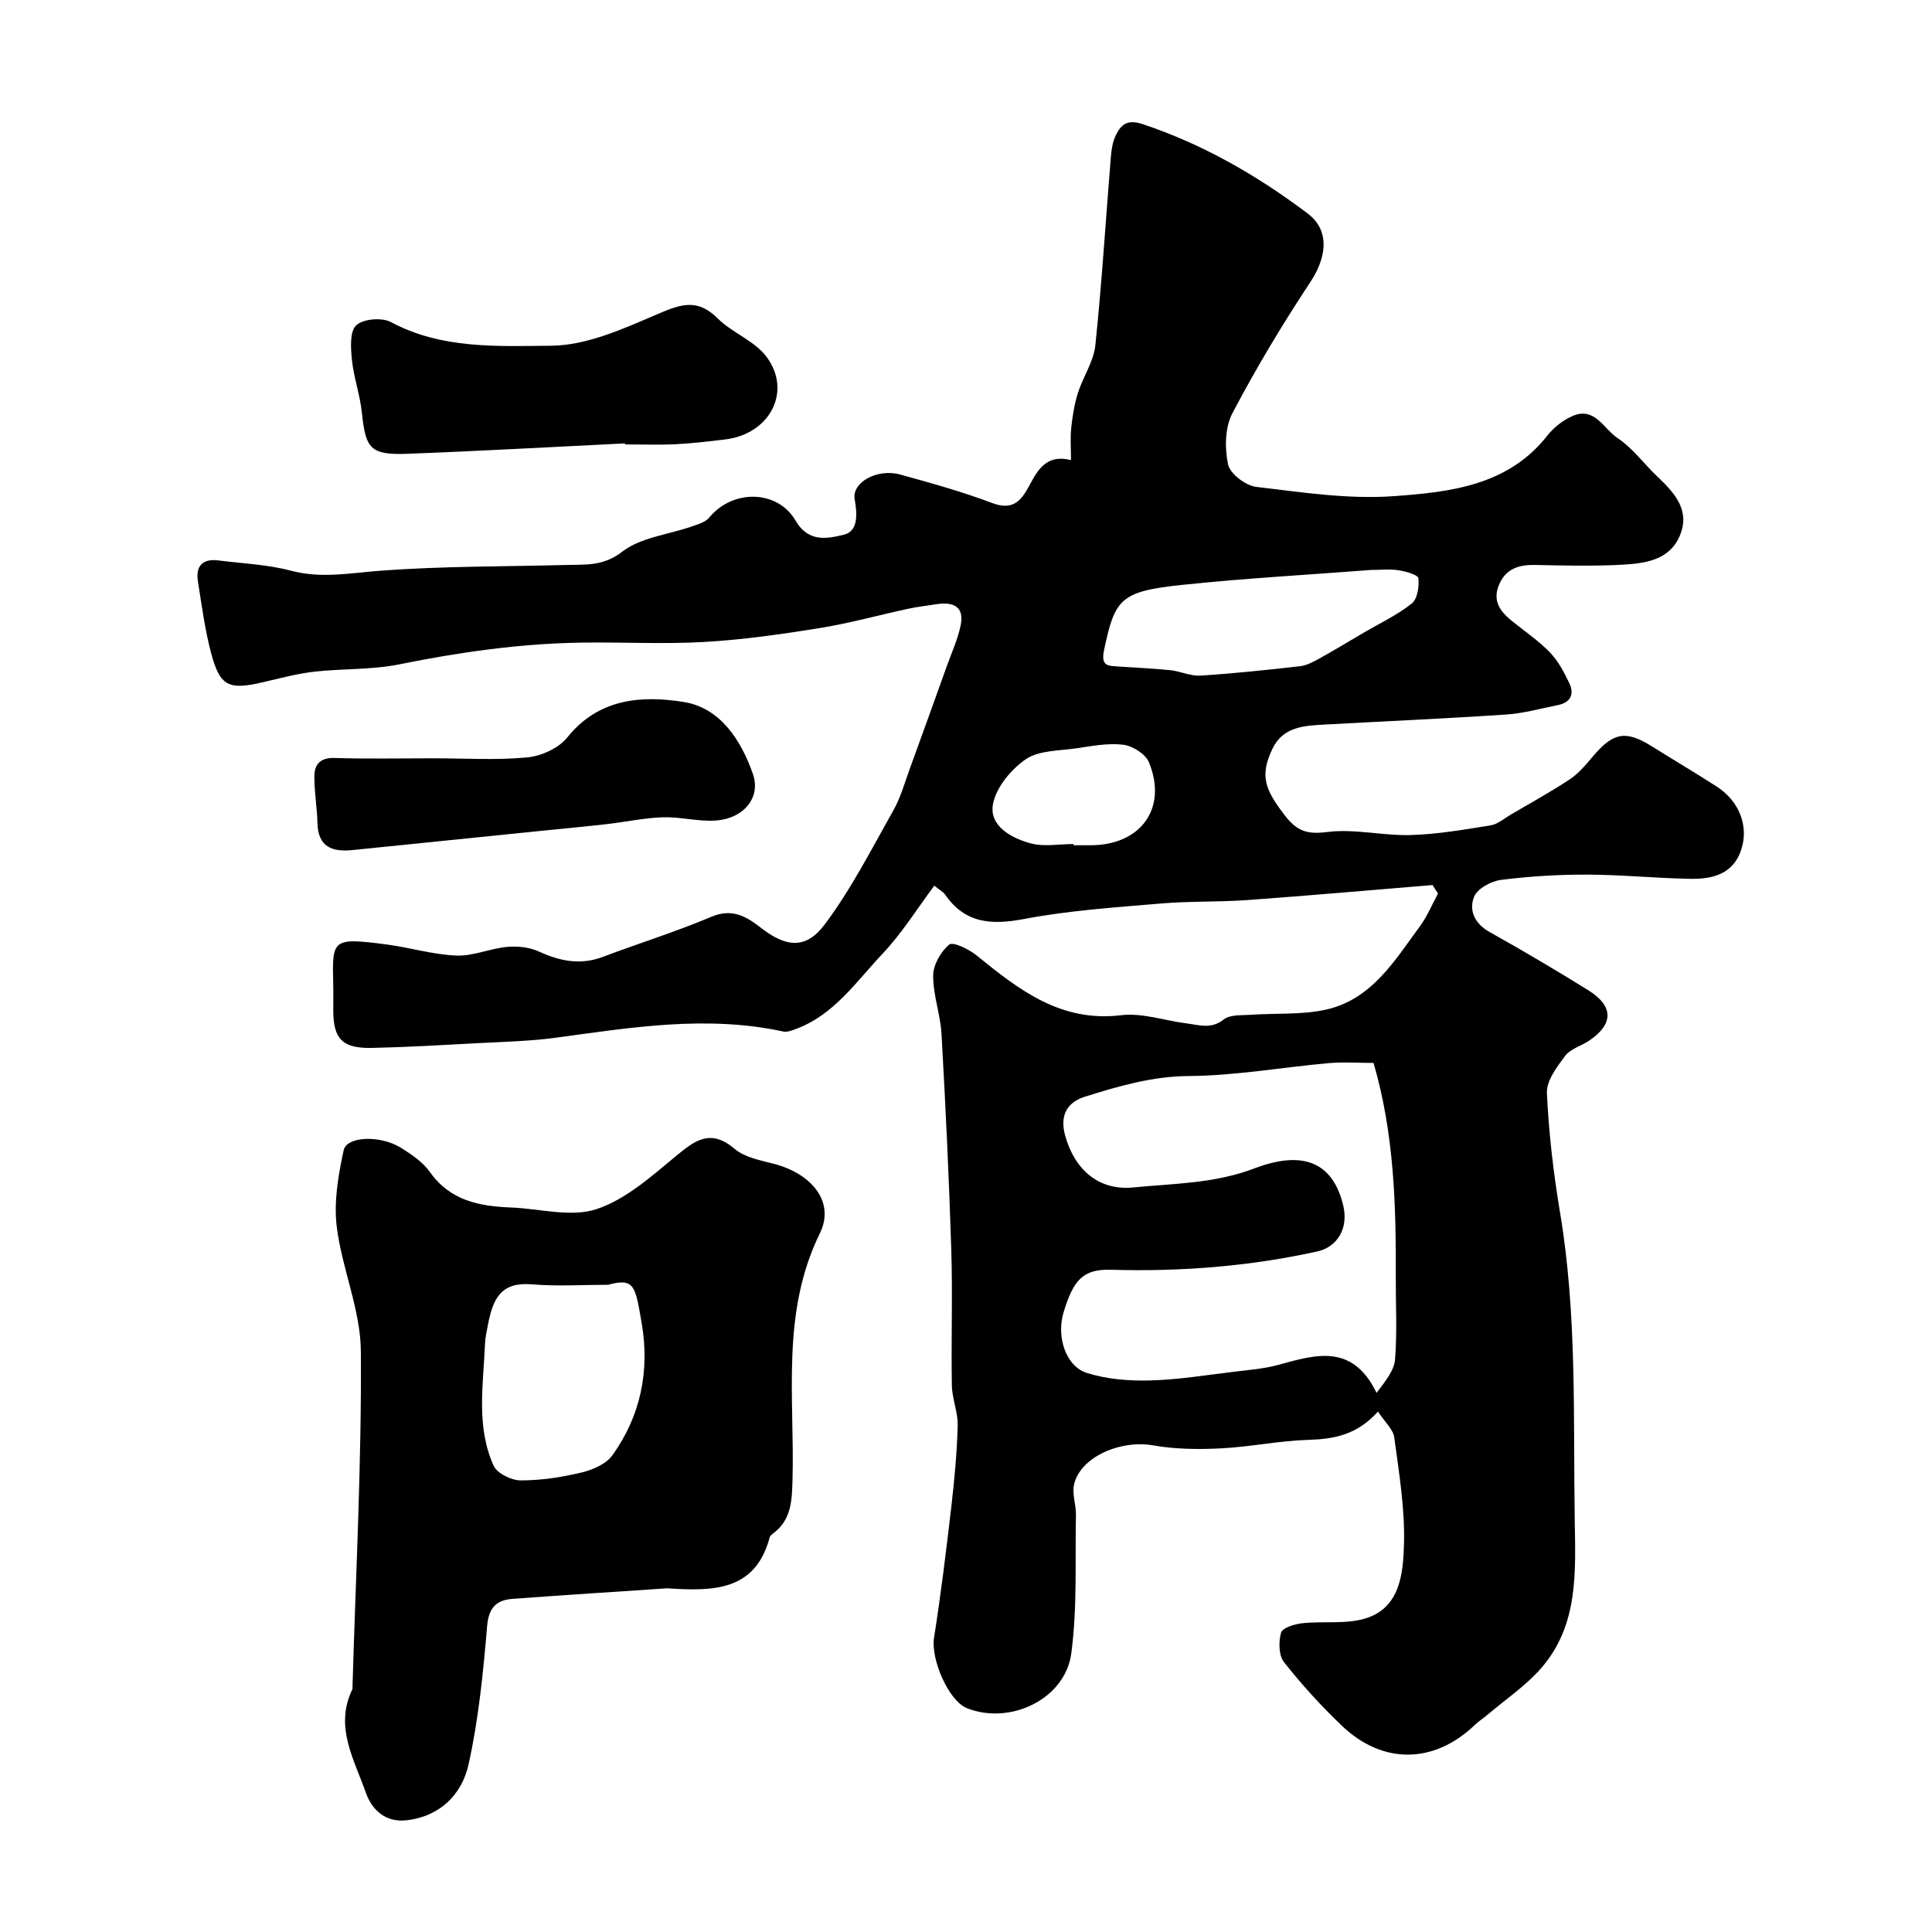 <svg enable-background="new 0 0 400 400" viewBox="0 0 400 400" xmlns="http://www.w3.org/2000/svg"><g fill="#010000"><path d="m285.29 292.25c-4.33 4.84-9.12 5.7-14.44 5.86-6.03.18-12.03 1.46-18.07 1.76-4.66.23-9.45.19-14.03-.62-6.79-1.19-15.11 2.41-16.38 8.11-.44 1.96.43 4.17.39 6.25-.19 9.58.3 19.25-.96 28.7-1.26 9.49-12.67 14.9-21.6 11.35-3.84-1.53-7.52-10.17-6.82-14.57 1.43-9.04 2.53-18.13 3.59-27.22.64-5.55 1.16-11.14 1.31-16.72.07-2.77-1.16-5.56-1.21-8.35-.16-9.38.18-18.77-.12-28.14-.47-14.87-1.18-29.74-2.02-44.6-.23-4.05-1.76-8.06-1.73-12.09.02-2.23 1.59-4.97 3.34-6.41.78-.64 4.06.96 5.64 2.24 8.77 7.11 17.39 13.9 29.93 12.39 4.38-.53 9.01 1.12 13.54 1.69 2.6.33 5.11 1.26 7.73-.82 1.31-1.04 3.72-.82 5.64-.96 5.12-.36 10.37.03 15.33-1.03 9.59-2.05 14.37-10.14 19.66-17.34 1.5-2.05 2.49-4.47 3.71-6.73-.38-.59-.75-1.17-1.13-1.76-12.78 1.05-25.56 2.18-38.35 3.11-5.94.43-11.93.2-17.86.71-9.47.81-19.01 1.43-28.31 3.2-6.79 1.29-12.25.96-16.41-5.06-.35-.51-.97-.82-2.22-1.83-3.61 4.83-6.71 9.86-10.69 14.06-5.44 5.74-10.01 12.65-17.92 15.59-.85.32-1.85.72-2.66.55-15.79-3.43-31.38-.86-47.02 1.27-5.38.73-10.85.85-16.29 1.14-7.26.39-14.53.82-21.8.98-6.18.13-8.05-1.83-8.06-7.78-.01-1.83.04-3.67-.01-5.5-.23-9.21-.23-9.62 11.04-8.14 4.84.63 9.61 2.11 14.44 2.3 3.48.14 7-1.47 10.54-1.8 2.16-.2 4.63.08 6.58.97 4.38 2.01 8.61 2.85 13.26 1.09 7.45-2.82 15.08-5.18 22.41-8.28 4.3-1.82 7.21-.12 10.25 2.25 5.19 4.04 9.32 4.56 13.24-.68 5.5-7.33 9.71-15.64 14.24-23.66 1.5-2.66 2.33-5.72 3.39-8.62 2.55-6.99 5.07-14 7.58-21.01 1.02-2.86 2.32-5.66 2.93-8.61.83-3.99-1.61-4.93-5.04-4.39-1.93.3-3.88.52-5.78.93-6.12 1.32-12.19 3.01-18.36 4.01-7.91 1.27-15.88 2.41-23.87 2.87-8.51.49-17.08 0-25.62.14-12.65.2-25.11 1.98-37.52 4.49-5.76 1.17-11.81.86-17.69 1.53-3.54.41-7.03 1.36-10.52 2.17-7.14 1.66-8.93.89-10.77-5.98-1.3-4.86-1.94-9.89-2.74-14.87-.51-3.17.93-4.78 4.23-4.36 5.03.64 10.18.84 15.04 2.13 6.34 1.68 12.37.45 18.64-.01 12.75-.95 25.57-.84 38.37-1.18 4.01-.11 7.64.29 11.55-2.74 3.84-2.98 9.55-3.53 14.41-5.23 1.28-.45 2.84-.88 3.63-1.85 4.74-5.83 14.08-5.86 17.88.66 2.71 4.65 6.73 3.66 9.96 2.9 3.08-.72 2.78-4.4 2.26-7.35-.61-3.46 4.62-6.43 9.43-5.11 6.4 1.76 12.82 3.55 19.02 5.89 4.24 1.6 5.98-.37 7.69-3.56 1.75-3.27 3.56-6.62 8.65-5.32 0-2.51-.18-4.63.05-6.71.26-2.42.65-4.88 1.38-7.19 1.06-3.35 3.26-6.5 3.61-9.88 1.35-12.92 2.14-25.9 3.2-38.85.13-1.6.37-3.3 1.07-4.7 1.08-2.16 2.37-3.28 5.5-2.24 12.51 4.17 23.67 10.6 34.15 18.48 5.2 3.91 3.44 9.92.65 14.14-5.83 8.81-11.29 17.91-16.2 27.26-1.55 2.95-1.61 7.23-.89 10.59.42 1.94 3.63 4.38 5.82 4.64 9.47 1.13 19.11 2.61 28.54 1.92 11.54-.84 23.55-2.13 31.7-12.49 1.36-1.73 3.32-3.28 5.33-4.13 4.54-1.93 6.42 2.74 9.26 4.61 3.13 2.07 5.46 5.34 8.24 7.97 3.54 3.35 6.84 6.97 4.65 12.2-2.16 5.16-7.27 5.77-12.01 6.04-5.98.33-11.99.17-17.99.05-3.44-.07-6.15.83-7.51 4.27-1.28 3.23.34 5.38 2.67 7.27 2.67 2.17 5.57 4.12 7.95 6.58 1.7 1.76 2.91 4.09 3.99 6.33 1.12 2.35.24 4.06-2.44 4.58-3.51.68-7 1.7-10.55 1.93-12.52.84-25.06 1.39-37.6 2.08-4.27.23-8.68.43-10.86 5.01-2.66 5.57-1.59 8.42 2.53 13.76 2.55 3.31 4.61 4.01 8.8 3.48 5.63-.72 11.51.79 17.26.63 5.53-.16 11.06-1.12 16.54-2 1.51-.24 2.87-1.45 4.27-2.27 4.09-2.4 8.26-4.68 12.2-7.3 1.82-1.21 3.3-3.01 4.74-4.71 4.24-5.02 6.81-5.47 12.29-2.04 4.42 2.77 8.92 5.43 13.31 8.25 4.7 3.02 6.72 8.2 5.12 13.09-1.65 5.04-5.91 6.11-10.42 6.04-7.12-.11-14.24-.84-21.36-.87-5.99-.02-12.01.34-17.95 1.09-2.05.26-4.9 1.8-5.58 3.48-1.12 2.78.07 5.56 3.2 7.31 6.91 3.86 13.73 7.89 20.45 12.07 5.28 3.29 5.24 7.03.13 10.45-1.62 1.09-3.83 1.66-4.92 3.11-1.72 2.29-3.91 5.18-3.79 7.72.38 8.31 1.37 16.64 2.74 24.85 3.51 21.03 2.7 42.22 3.02 63.39.17 10.98.82 21.99-7.03 30.92-3.17 3.6-7.29 6.38-10.99 9.52-.87.74-1.85 1.36-2.68 2.15-8.39 8.05-19.02 8.26-27.49.17-4.3-4.1-8.34-8.53-12.01-13.19-1.1-1.4-1.13-4.22-.6-6.09.28-1 2.76-1.77 4.33-1.95 4.55-.5 9.47.3 13.63-1.16 6.79-2.39 7.32-9.42 7.49-15.24.21-7.31-1.02-14.69-2-21.98-.18-1.73-1.94-3.24-3.39-5.45zm-.91-72.18c-3.01 0-6.17-.23-9.28.04-9.65.86-19.27 2.6-28.92 2.67-7.62.05-14.53 2.08-21.53 4.27-3.85 1.2-5.24 4.01-4.12 8.07 1.93 6.98 6.89 11.43 14.07 10.73 8.39-.82 16.88-.81 25.07-3.93 10.25-3.91 16.27-1.16 18.41 7.56 1.21 4.92-1.29 8.72-5.35 9.62-14.08 3.1-28.33 4.21-42.67 3.79-5.78-.17-7.8 2.02-9.85 8.79-1.56 5.15.5 11.2 4.78 12.56 4.11 1.31 8.69 1.68 13.04 1.57 5.88-.15 11.74-1.12 17.59-1.82 3.07-.37 6.2-.62 9.16-1.44 7.67-2.11 15.25-4.43 20.22 5.83 1.83-2.41 3.64-4.61 3.83-6.93.45-5.66.13-11.38.15-17.08.06-14.82-.32-29.59-4.6-44.3zm-.49-102.07c-12.93 1-26.09 1.72-39.18 3.1-12.75 1.34-13.89 2.88-16.12 13.46-.72 3.4.81 3.28 2.92 3.43 3.61.25 7.22.4 10.82.77 2.09.22 4.18 1.25 6.22 1.12 6.87-.44 13.73-1.17 20.57-1.94 1.35-.15 2.7-.86 3.93-1.54 3.13-1.73 6.18-3.58 9.26-5.39 3.36-1.97 6.94-3.65 9.96-6.04 1.19-.94 1.58-3.52 1.39-5.25-.08-.71-2.6-1.42-4.08-1.65-1.78-.29-3.65-.07-5.69-.07zm-61.62 56.75v.25h3.5c10.44 0 16.01-7.67 12.1-17.19-.7-1.7-3.37-3.38-5.3-3.62-3.17-.39-6.51.27-9.73.74-3.58.53-7.76.4-10.49 2.28-3.07 2.12-6.23 5.94-6.79 9.43-.71 4.42 3.87 6.88 7.8 7.96 2.77.76 5.92.15 8.91.15z"/><path d="m138.12 328.84c-10.28.7-21.15 1.38-32.01 2.19-3.35.25-4.93 1.8-5.26 5.67-.81 9.59-1.76 19.24-3.84 28.61-1.39 6.25-5.97 10.83-12.96 11.57-4.18.44-7.03-2.09-8.3-5.71-2.41-6.89-6.56-13.67-2.8-21.41.07-.14.03-.33.03-.5.67-23.17 1.9-46.34 1.73-69.51-.06-8.59-3.92-17.1-4.99-25.77-.64-5.16.32-10.67 1.43-15.83.63-2.93 7.62-3.16 11.85-.52 2.21 1.38 4.55 2.96 6.01 5.03 4.21 5.95 10.25 7.08 16.81 7.34 5.92.23 12.36 2.08 17.64.35 6.06-1.99 11.38-6.77 16.48-10.99 4.02-3.33 7.2-5.7 12.16-1.5 2.09 1.77 5.31 2.37 8.12 3.1 7.83 2.02 12.71 7.89 9.53 14.37-8.12 16.55-5.2 33.96-5.67 51.12-.12 4.3-.25 8.28-4.07 11.08-.26.19-.57.46-.65.74-2.95 11.16-11.66 11.21-21.24 10.57zm-12.22-62.84c-5.25 0-10.52.35-15.73-.09-6.31-.53-8.09 2.73-9.15 8.4-.24 1.27-.55 2.55-.6 3.84-.35 8.52-1.89 17.19 1.78 25.31.72 1.59 3.66 3.03 5.58 3.04 4.19.01 8.46-.64 12.56-1.62 2.33-.55 5.11-1.73 6.42-3.55 5.9-8.15 7.78-17.59 6.1-27.35-1.34-7.73-1.45-9.47-6.96-7.98z"/><path d="m129.39 91.8c-15.01.73-30.01 1.59-45.03 2.15-7.65.28-8.66-1.02-9.43-8.45-.38-3.71-1.69-7.32-2.07-11.02-.25-2.42-.47-5.86.89-7.13 1.43-1.34 5.31-1.66 7.18-.67 10.53 5.64 22.11 4.99 33.18 4.9 7.41-.06 15.04-3.55 22.1-6.58 4.71-2.02 8.2-3.25 12.33.88 3.07 3.06 7.78 4.71 10.24 8.09 5.24 7.19.53 15.91-8.62 17.01-3.42.41-6.85.82-10.28.99-3.49.17-6.99.04-10.48.04-.01-.08-.01-.14-.01-.21z"/><path d="m89.71 157c6.49 0 13.02.42 19.45-.19 2.92-.28 6.52-1.91 8.3-4.14 6.5-8.12 15.46-8.72 24.11-7.33 7.52 1.21 11.84 7.84 14.31 14.89 1.71 4.88-1.88 9.29-7.83 9.66-3.57.22-7.2-.79-10.79-.68-3.82.12-7.62.95-11.43 1.39-4.24.49-8.48.88-12.73 1.31-13.38 1.36-26.75 2.72-40.13 4.09-4.22.43-7.14-.66-7.25-5.64-.07-3.27-.68-6.53-.63-9.79.04-2.36 1.29-3.72 4.13-3.64 6.84.21 13.66.07 20.49.07z"/></g></svg>